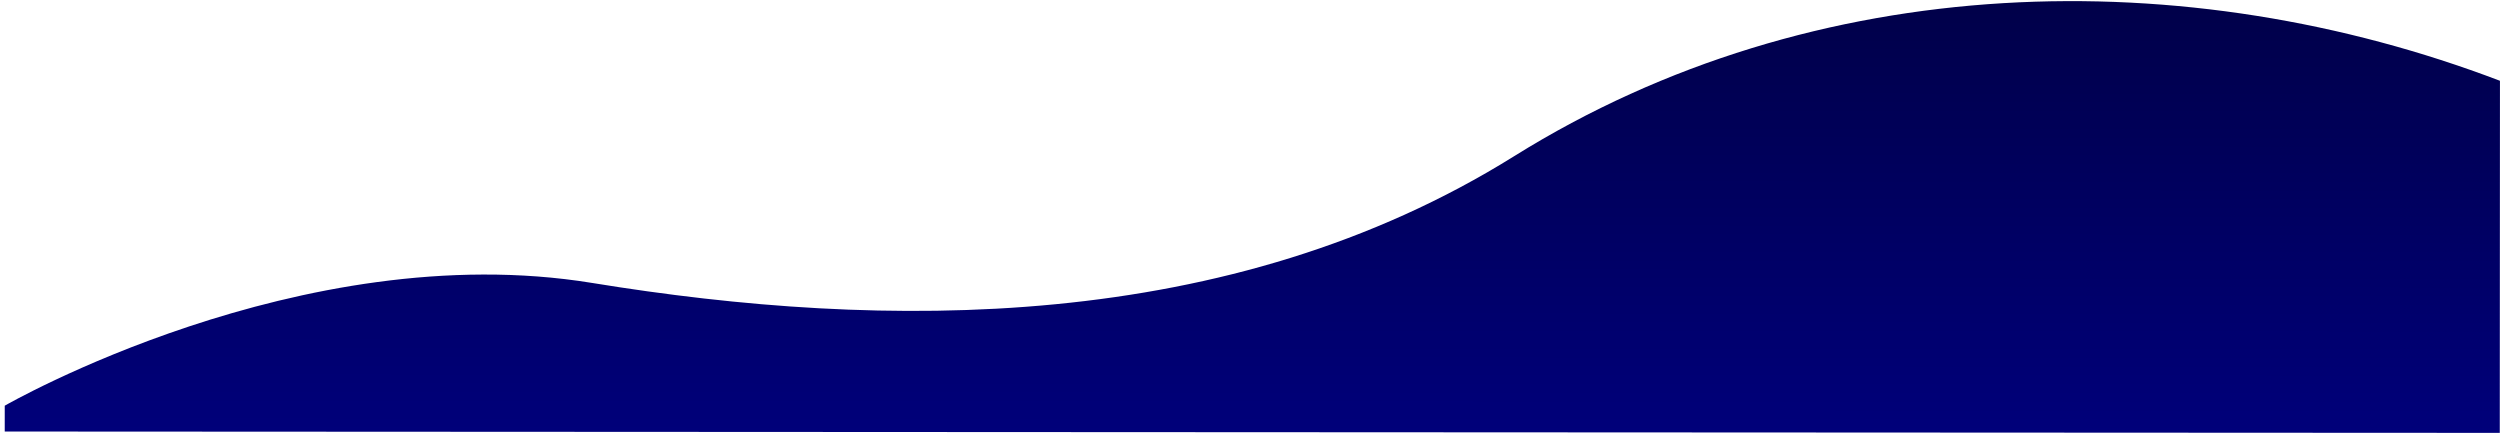 <svg width="272" height="48" viewBox="0 0 272 48" fill="none" xmlns="http://www.w3.org/2000/svg">
<path d="M0.516 44.14C0.516 44.14 32.683 25.603 64.427 30.785C96.171 35.967 133.674 36.374 164.737 16.995C197.598 -3.507 237.984 -4.17 271.995 8.789L271.974 47.096L0.515 46.95L0.516 44.14Z" fill="url(#paint0_linear_948_2971)"/>
<defs>
<linearGradient id="paint0_linear_948_2971" x1="136.27" y1="0.074" x2="136.245" y2="47.023" gradientUnits="userSpaceOnUse">
<stop stop-color="#000049"/>
<stop offset="1" stop-color="#00007A"/>
</linearGradient>
</defs>
</svg>
